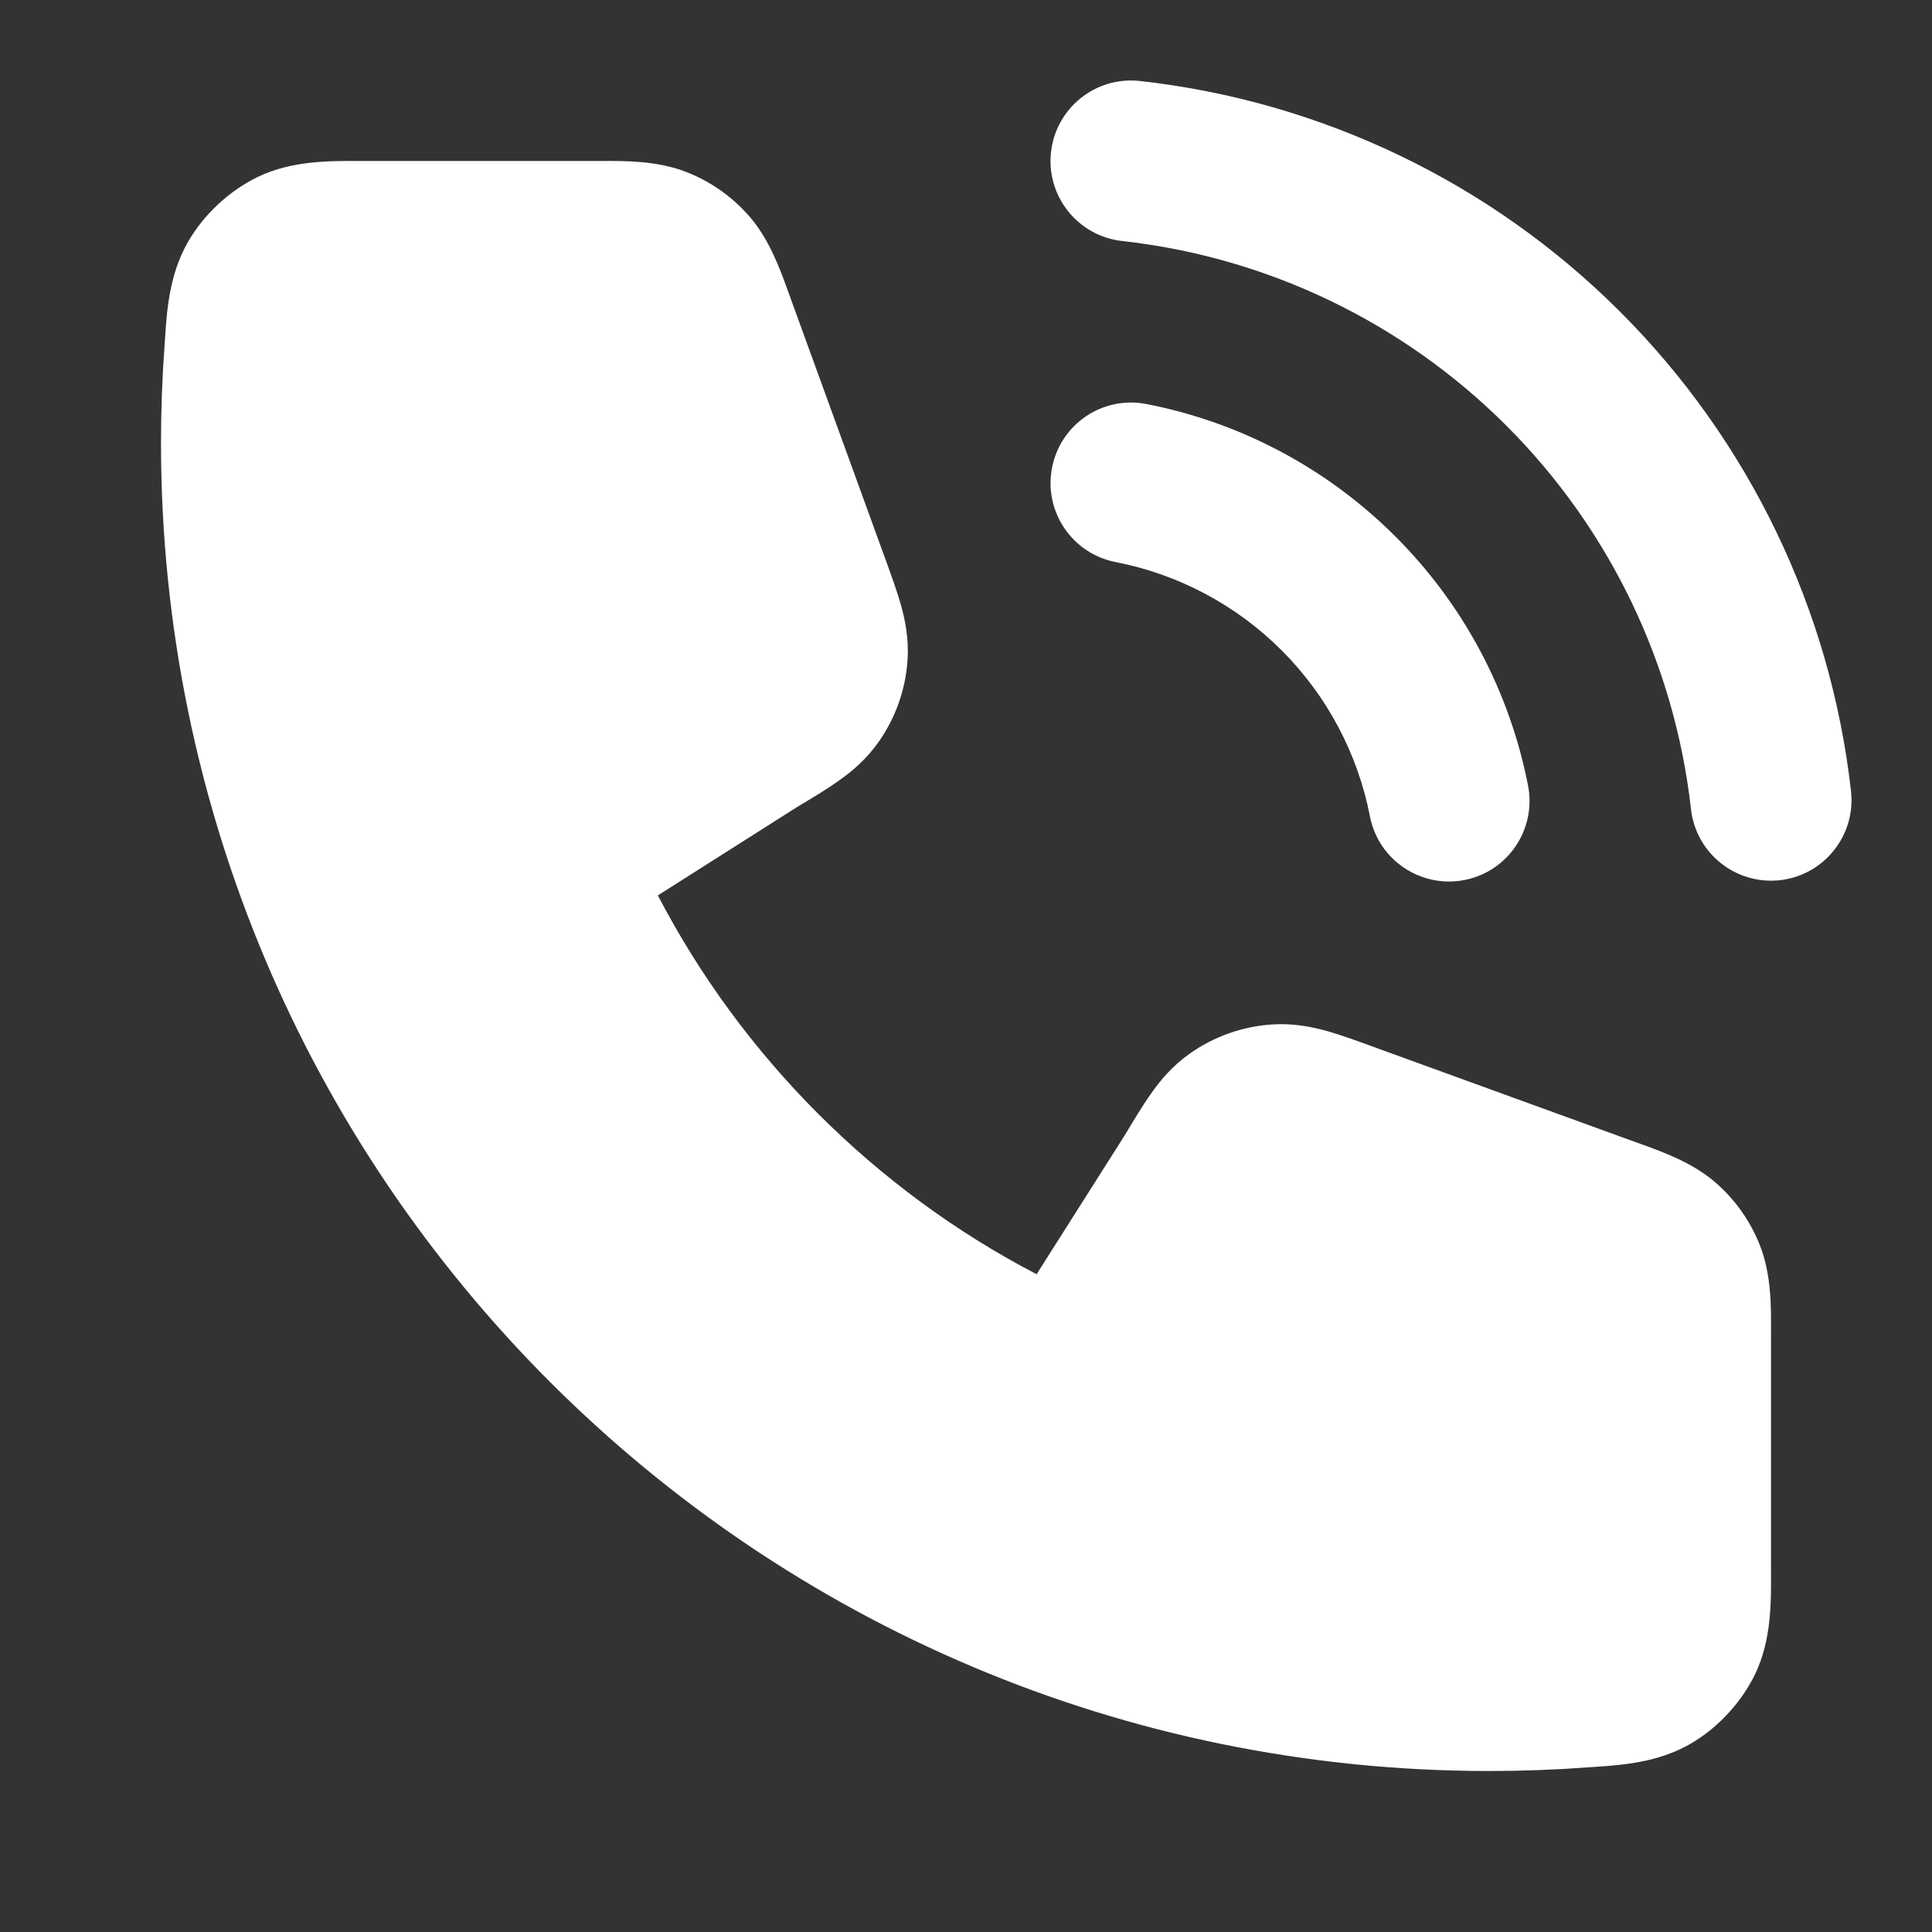 <svg xmlns="http://www.w3.org/2000/svg" width="24" height="24" viewBox="0 0 24 24" fill="none"><rect x="0" y="0" width="24" height="24" fill="#333333" stroke="none"/><path d="M13.056 1.89C13.117 1.341 13.611 0.945 14.16 1.006C16.415 1.257 18.518 2.266 20.123 3.87C21.728 5.473 22.74 7.574 22.994 9.828C23.055 10.377 22.66 10.872 22.112 10.934C21.563 10.995 21.068 10.601 21.006 10.052C20.804 8.248 19.994 6.567 18.71 5.285C17.425 4.002 15.743 3.194 13.94 2.994C13.391 2.933 12.995 2.439 13.056 1.89Z" fill="white"></path><path d="M13.069 5.809C13.174 5.267 13.699 4.913 14.242 5.019C15.414 5.247 16.491 5.821 17.335 6.665C18.18 7.509 18.753 8.587 18.982 9.759C19.087 10.301 18.734 10.826 18.192 10.932C17.649 11.037 17.124 10.684 17.018 10.142C16.866 9.36 16.484 8.642 15.921 8.079C15.358 7.516 14.64 7.134 13.858 6.982C13.316 6.876 12.963 6.351 13.069 5.809Z" fill="white"></path><path d="M4.462 2C4.496 2 4.53 2 4.562 2H7.379L7.465 2C7.774 1.998 8.162 1.997 8.516 2.133C8.822 2.25 9.094 2.441 9.309 2.688C9.558 2.975 9.689 3.34 9.794 3.631L9.823 3.711L10.998 6.944C11.07 7.143 11.142 7.339 11.191 7.512C11.245 7.705 11.291 7.935 11.274 8.197C11.25 8.566 11.124 8.921 10.91 9.223C10.758 9.438 10.578 9.587 10.414 9.702C10.267 9.806 10.088 9.914 9.907 10.022L9.894 10.03L8.172 11.123C9.218 13.13 10.871 14.784 12.877 15.829L13.97 14.106L13.978 14.093C14.086 13.912 14.194 13.733 14.298 13.586C14.413 13.422 14.562 13.242 14.777 13.09C15.079 12.876 15.434 12.75 15.803 12.726C16.065 12.709 16.295 12.755 16.488 12.809C16.661 12.858 16.858 12.93 17.055 13.002L20.288 14.177L20.369 14.206C20.66 14.311 21.025 14.442 21.312 14.691C21.559 14.905 21.75 15.178 21.867 15.483C22.003 15.838 22.002 16.226 22 16.535L22 16.621V19.438L22 19.474L22 19.538C22.002 19.907 22.005 20.377 21.802 20.798C21.632 21.15 21.336 21.468 20.998 21.663C20.594 21.896 20.151 21.926 19.809 21.949L19.721 21.955C19.318 21.985 18.911 22 18.5 22C9.387 22 2 14.613 2 5.5C2 5.089 2.015 4.682 2.045 4.279L2.051 4.191C2.074 3.849 2.104 3.406 2.337 3.002C2.532 2.664 2.85 2.368 3.202 2.198C3.623 1.995 4.093 1.998 4.462 2Z" fill="white"></path></svg>